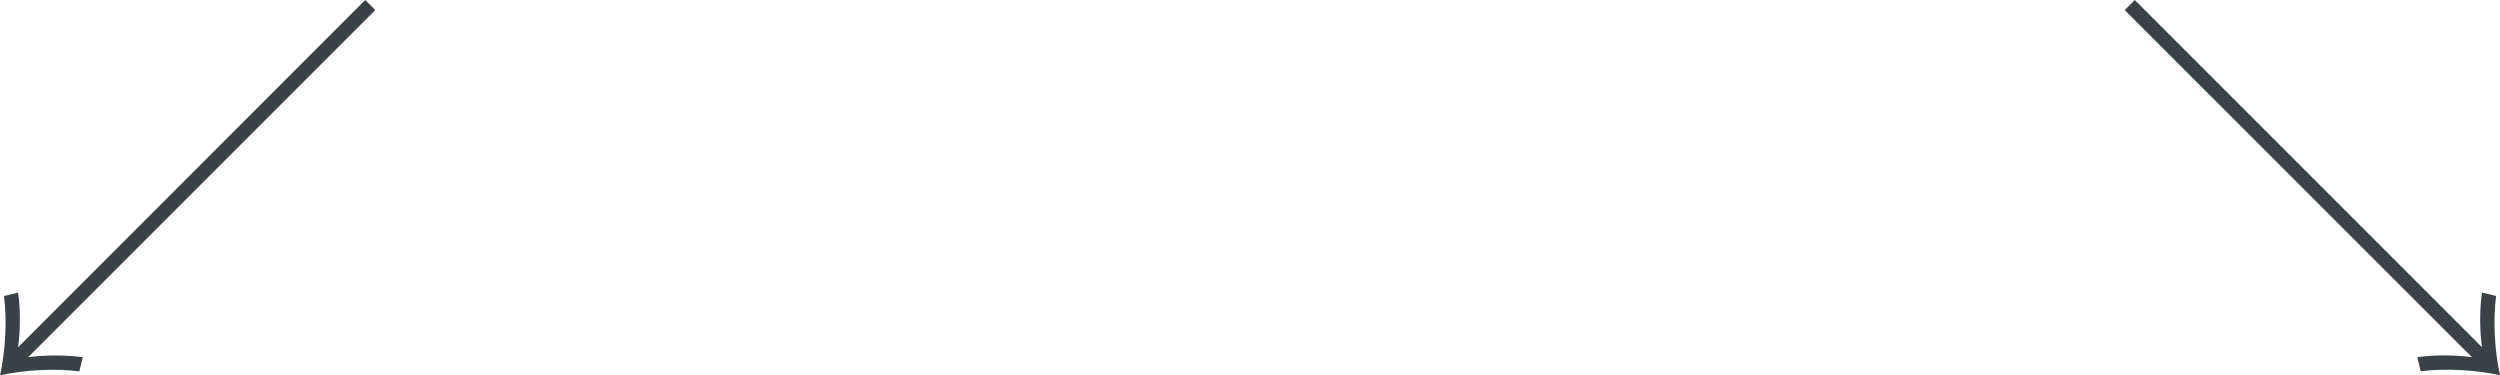 <?xml version="1.0" encoding="UTF-8"?>
<svg id="_レイヤー_2" data-name="レイヤー 2" xmlns="http://www.w3.org/2000/svg" viewBox="0 0 414.28 62.19">
  <defs>
    <style>
      .cls-1 {
        fill: #3a4246;
        stroke-width: 0px;
      }
    </style>
  </defs>
  <g id="SPプロジェクト">
    <g>
      <path class="cls-1" d="M353.76,0l57.53,57.53c-.35-2.5-.43-6.09,0-9.05l2.34.56c-.54,4.2-.22,9.21.65,13.14-3.93-.86-8.94-1.19-13.14-.65l-.56-2.34c2.96-.43,6.54-.35,9.05,0L352.09,1.67,353.76,0Z"/>
      <path class="cls-1" d="M62.19,1.67L4.66,59.2c2.5-.35,6.09-.43,9.05,0l-.56,2.34c-4.2-.54-9.21-.22-13.14.65.86-3.93,1.19-8.94.65-13.14l2.34-.56c.43,2.96.35,6.54,0,9.05L60.52,0l1.67,1.67Z"/>
    </g>
  </g>
</svg>